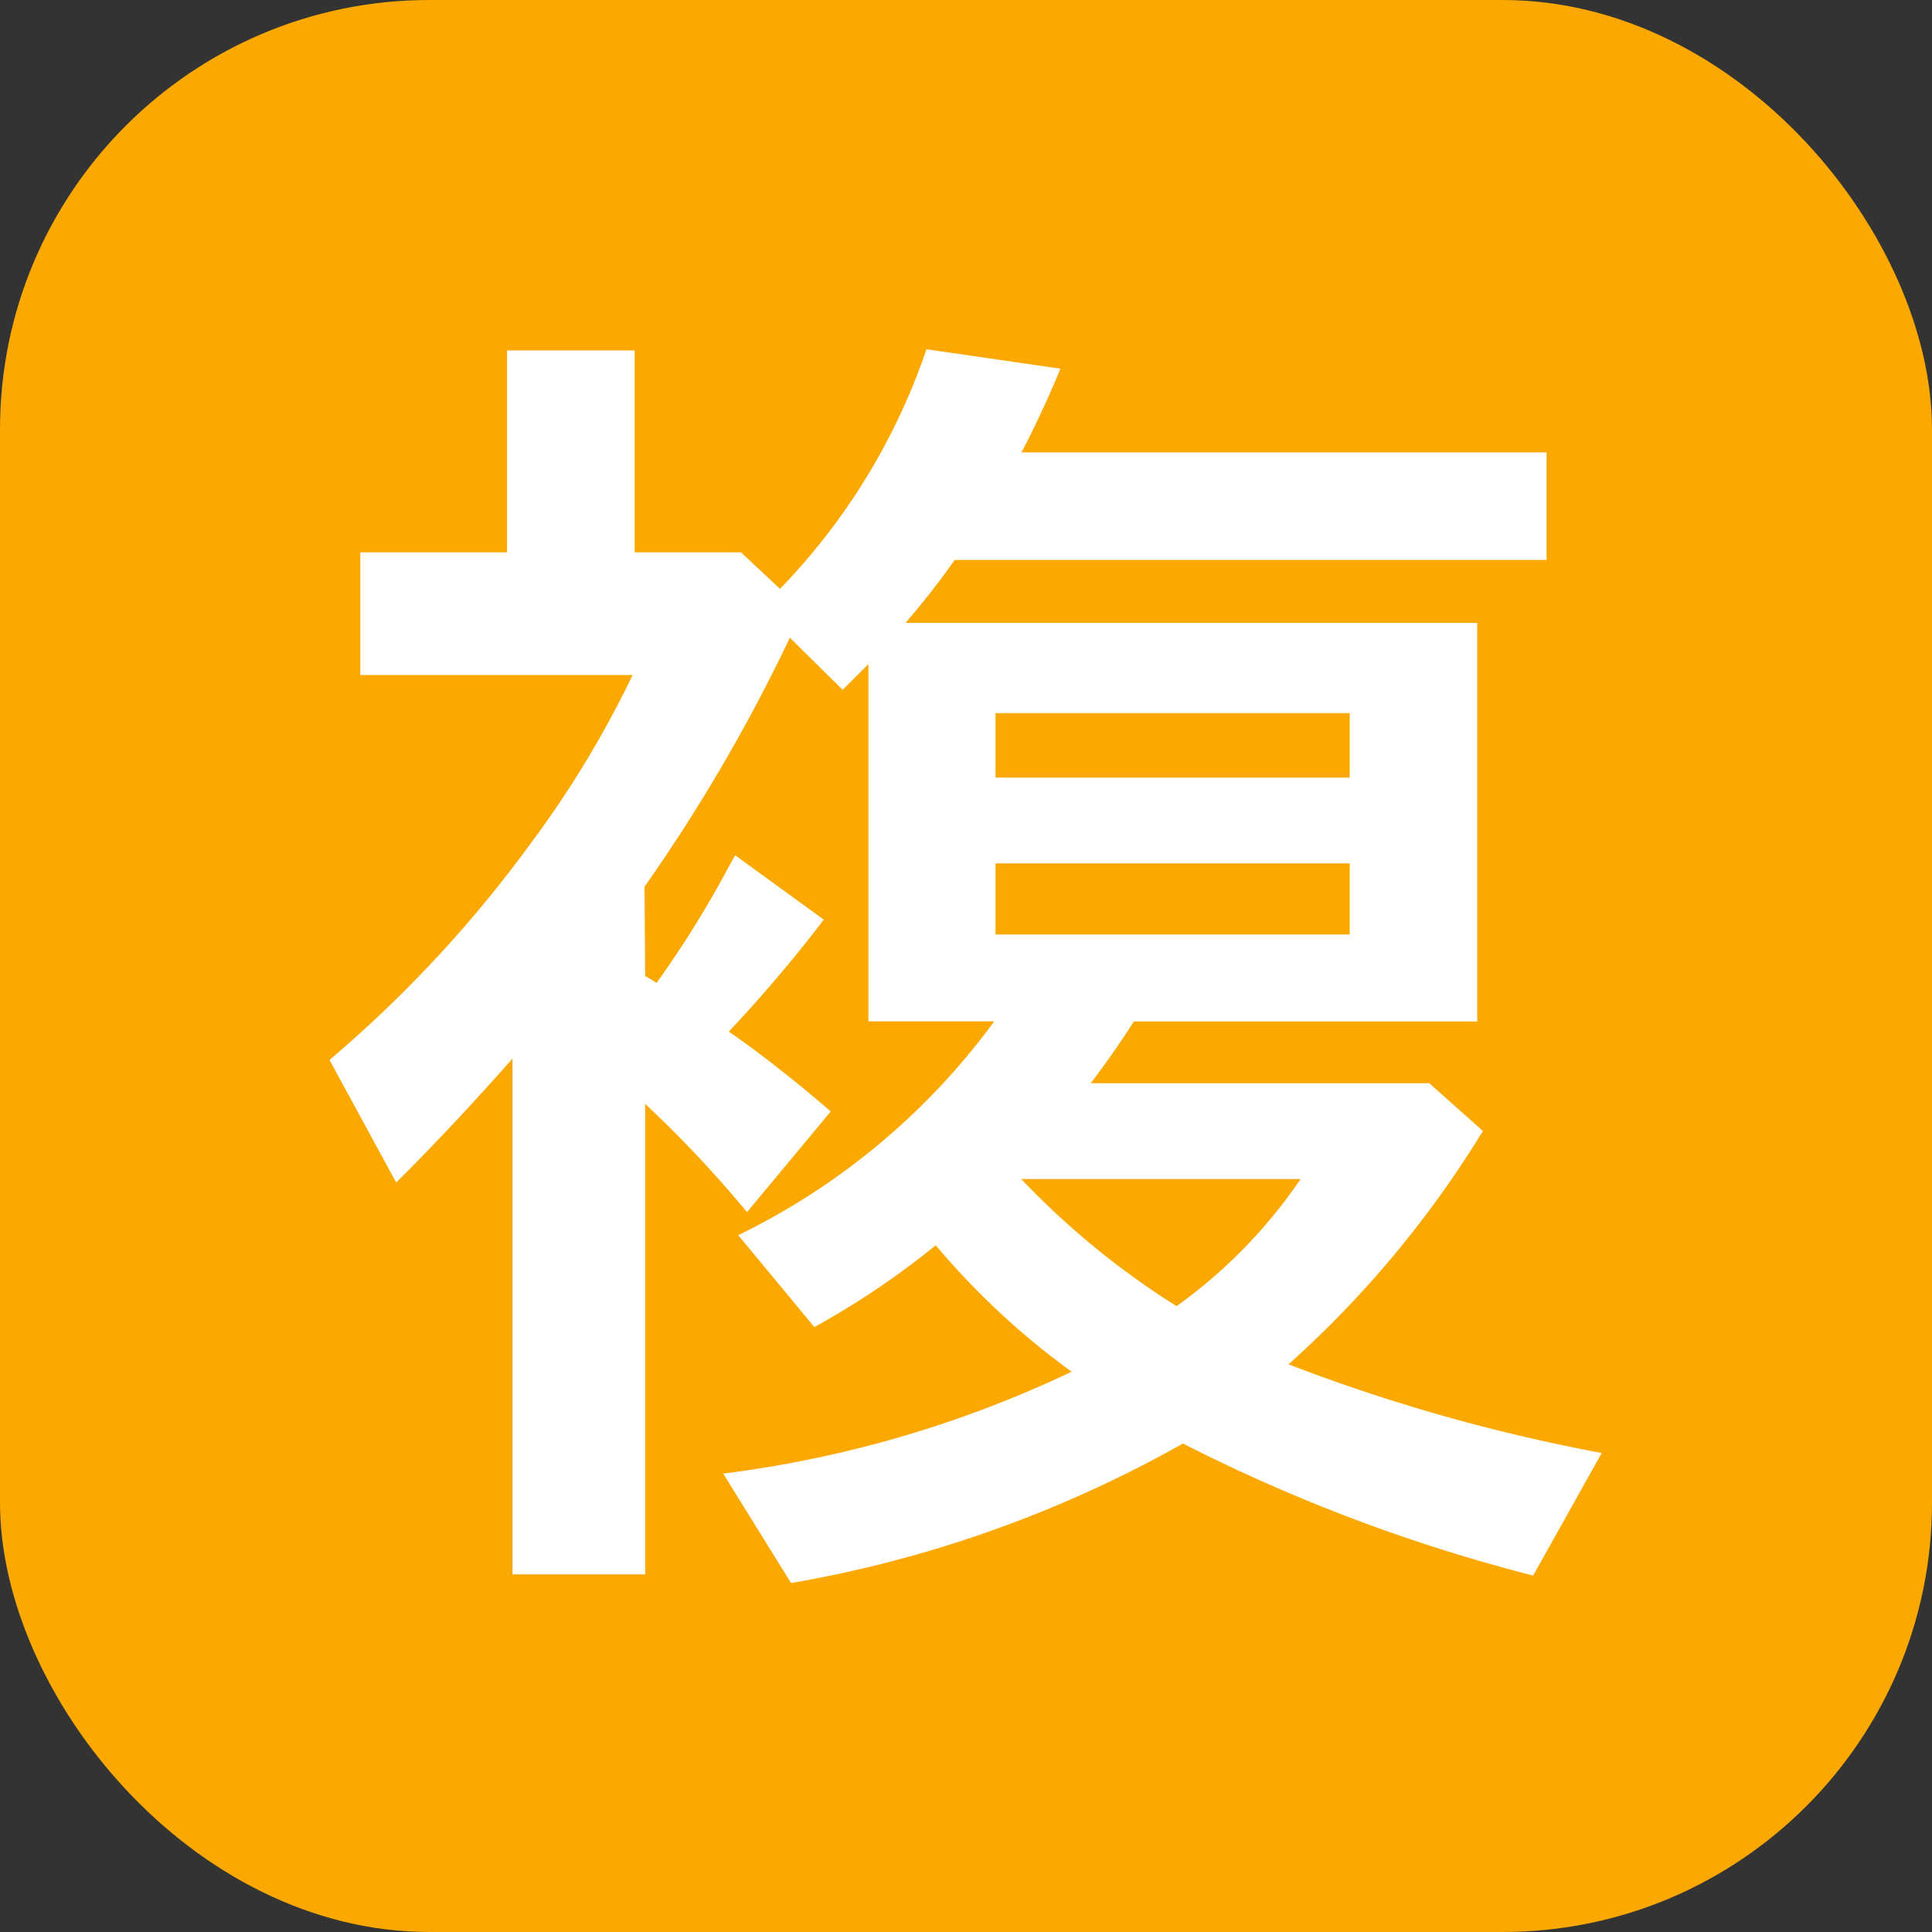 <svg xmlns="http://www.w3.org/2000/svg" width="18" height="18" viewBox="0 0 18 18"><rect x="0" y="0" width="18" height="18" fill="#333333" stroke="none"/><defs><style>.a{fill:#fba800;}.b{fill:#fff;}</style></defs><rect class="a" width="18" height="18" rx="4"/><g transform="translate(-221.676 -635.583)"><path class="b" d="M227.687,644.676c.035.02.07.041.106.065a9.512,9.512,0,0,0,.632-1.008l.1-.182.826.6a13.05,13.05,0,0,1-.885,1.043q.434.3.95.744l-.78.938a10.947,10.947,0,0,0-.949-1.008v4.383h-1.236v-4.805q-.581.656-1.084,1.154l-.621-1.142a11.578,11.578,0,0,0,1.869-2.01,9.51,9.51,0,0,0,.955-1.576h-2.537v-1.143H226.4v-1.881h1.189v1.881h.991l.363.34a5.969,5.969,0,0,0,1.365-2.232l1.248.181c-.117.282-.238.541-.363.78h4.892V640.8H230.57q-.187.27-.457.586h5.326V645.1h-3.2c-.106.168-.238.36-.4.575h3.153l.5.445a9.714,9.714,0,0,1-1.811,2.174,16.551,16.551,0,0,0,2.918.826l-.639,1.142a15.784,15.784,0,0,1-3.263-1.23,11.351,11.351,0,0,1-3.651,1.3l-.632-1.02a10.623,10.623,0,0,0,3.246-.949,7.131,7.131,0,0,1-1.266-1.178,7.632,7.632,0,0,1-1.131.762l-.709-.856a6.46,6.46,0,0,0,2.385-1.992h-1.172V641.77l-.24.24-.492-.486a15.911,15.911,0,0,1-1.354,2.32Zm3.264-2.449v.6h3.3v-.6Zm0,1.4v.662h3.3v-.662Zm.24,2.941a7.469,7.469,0,0,0,1.447,1.184,4.711,4.711,0,0,0,1.155-1.184Z"/></g></svg>